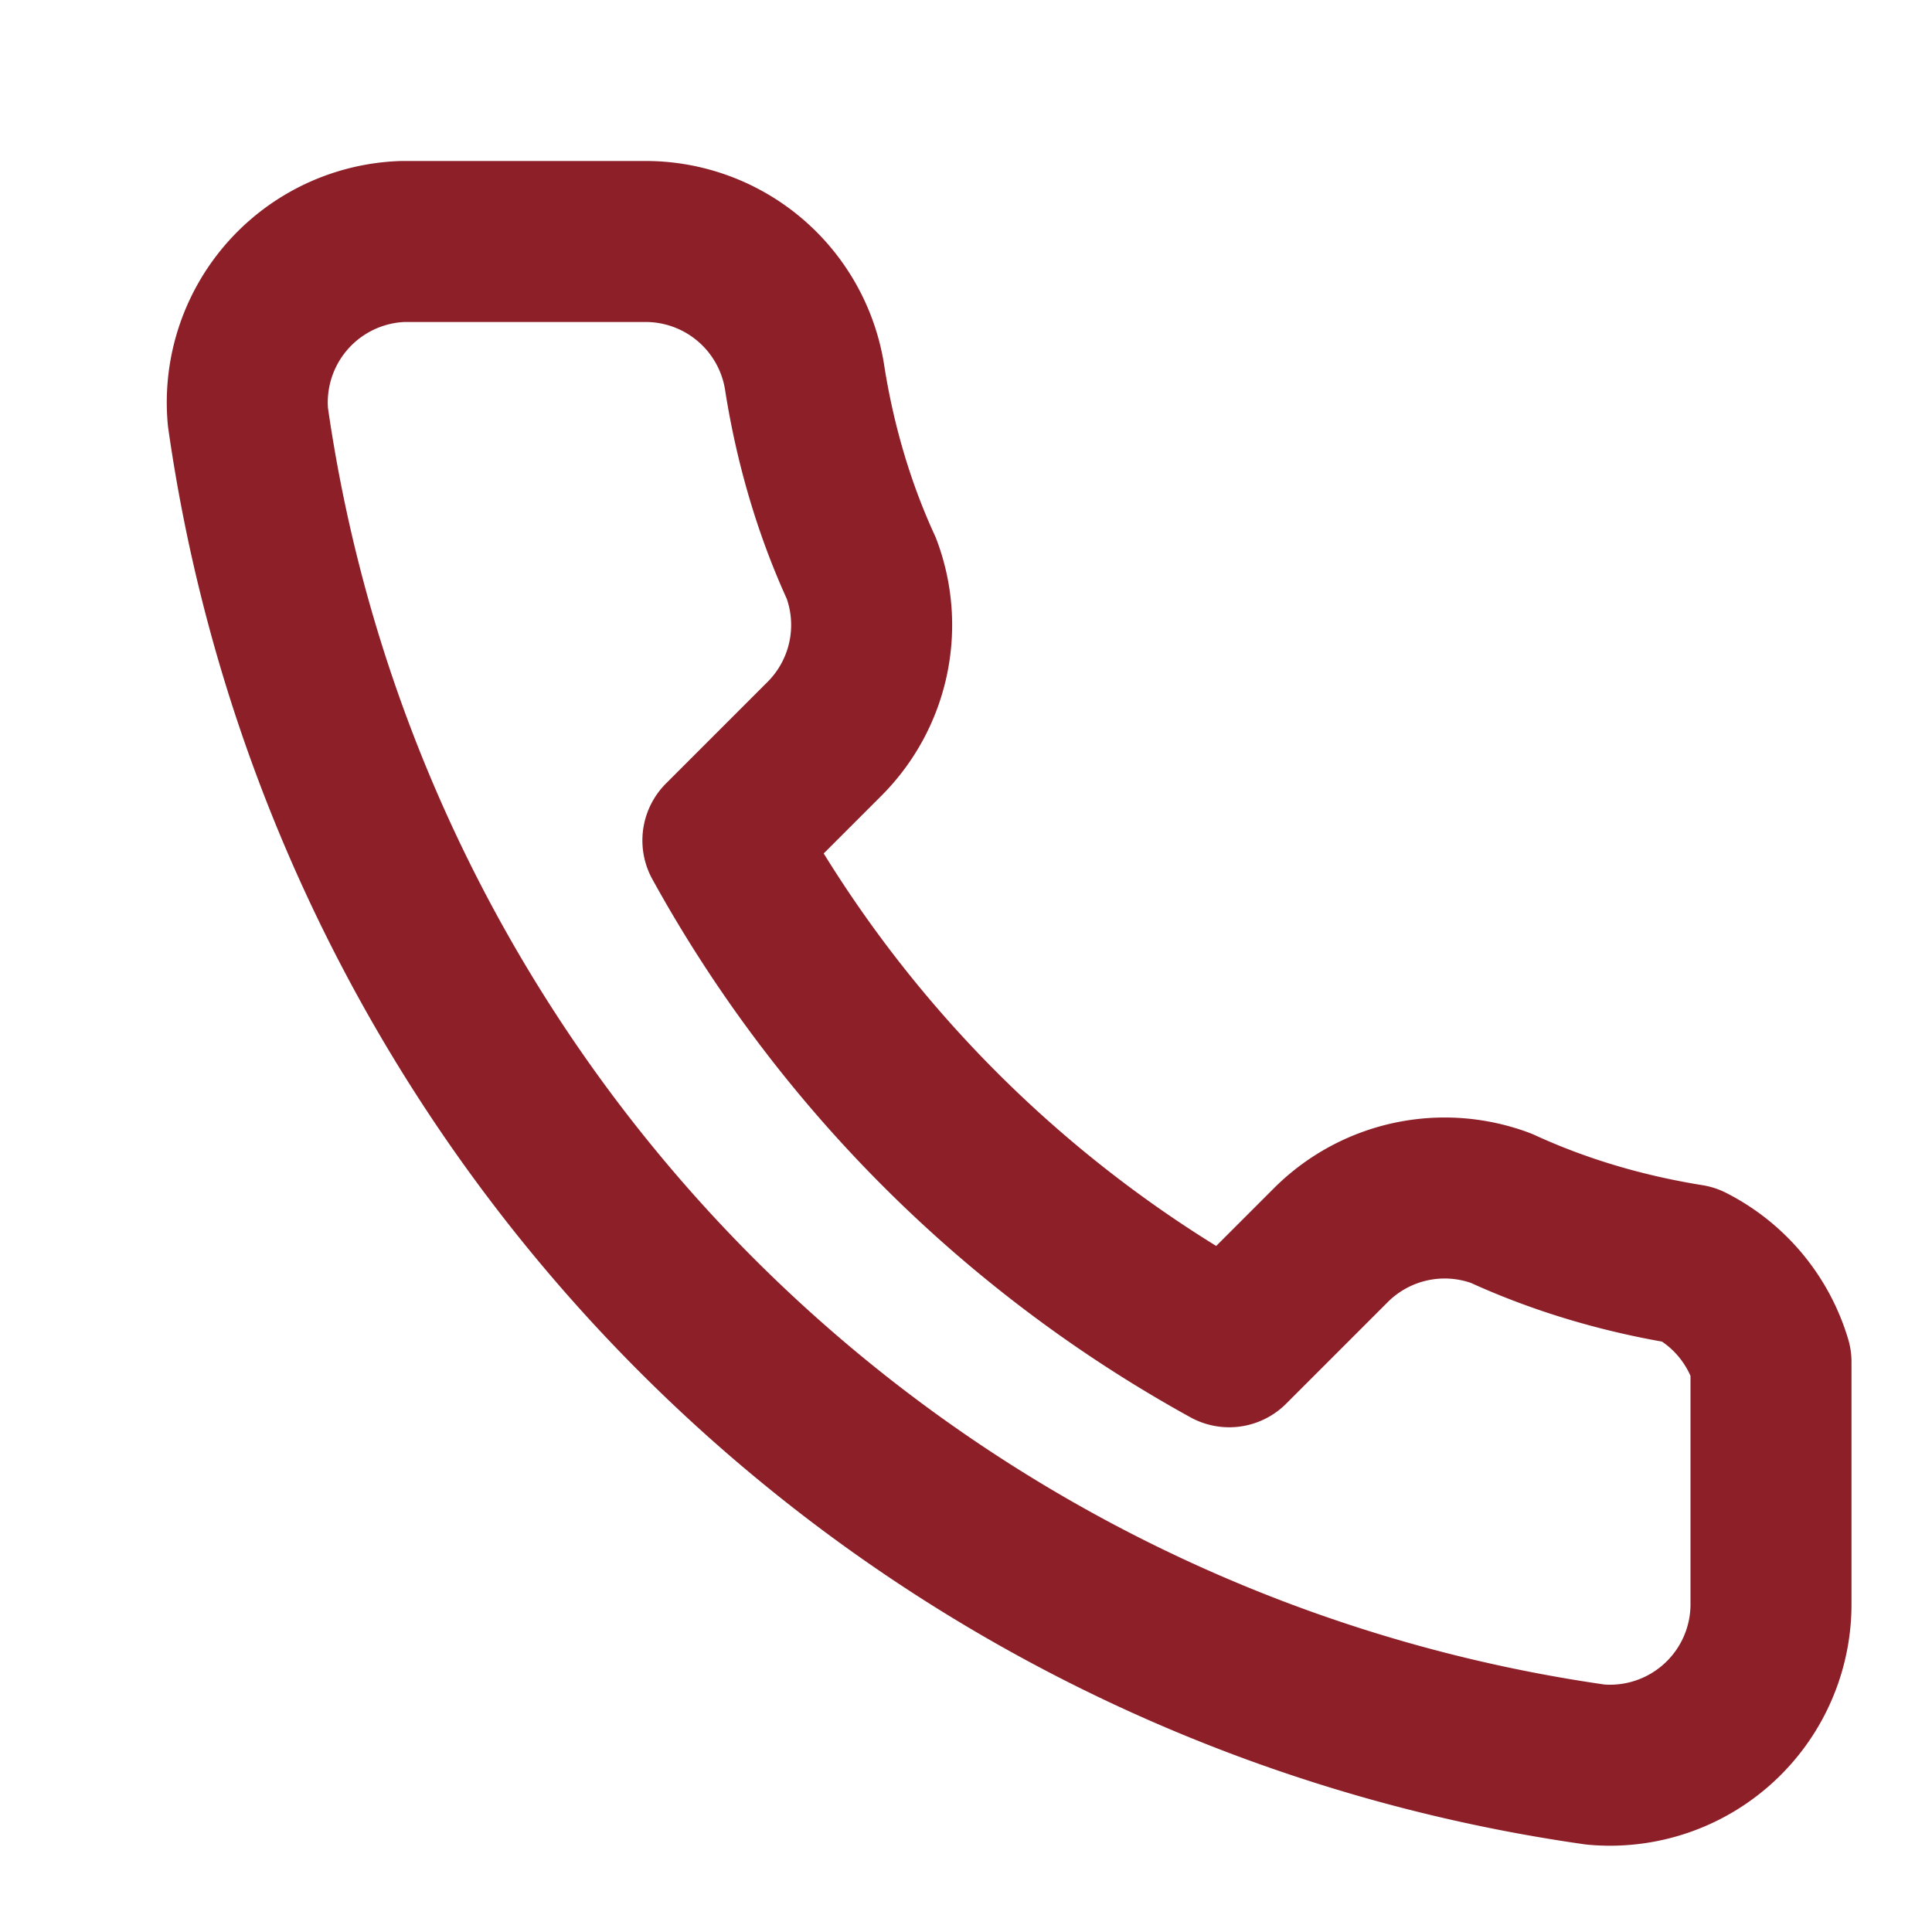<svg xmlns="http://www.w3.org/2000/svg" viewBox="0 0 24 24" fill="none" stroke="#8C1F28" stroke-width="2" stroke-linecap="round" stroke-linejoin="round"><path d="M22 16.92v3a2 2 0 0 1-2.18 2A19.72 19.72 0 0 1 3.08 5.18 2 2 0 0 1 5 3h3a2 2 0 0 1 2 1.72c.13.81.36 1.6.7 2.34a2 2 0 0 1-.45 2.11l-1.27 1.27a16 16 0 0 0 6.29 6.29l1.27-1.27a2 2 0 0 1 2.11-.45c.74.34 1.53.57 2.34.7A2 2 0 0 1 22 16.92z"/></svg> 